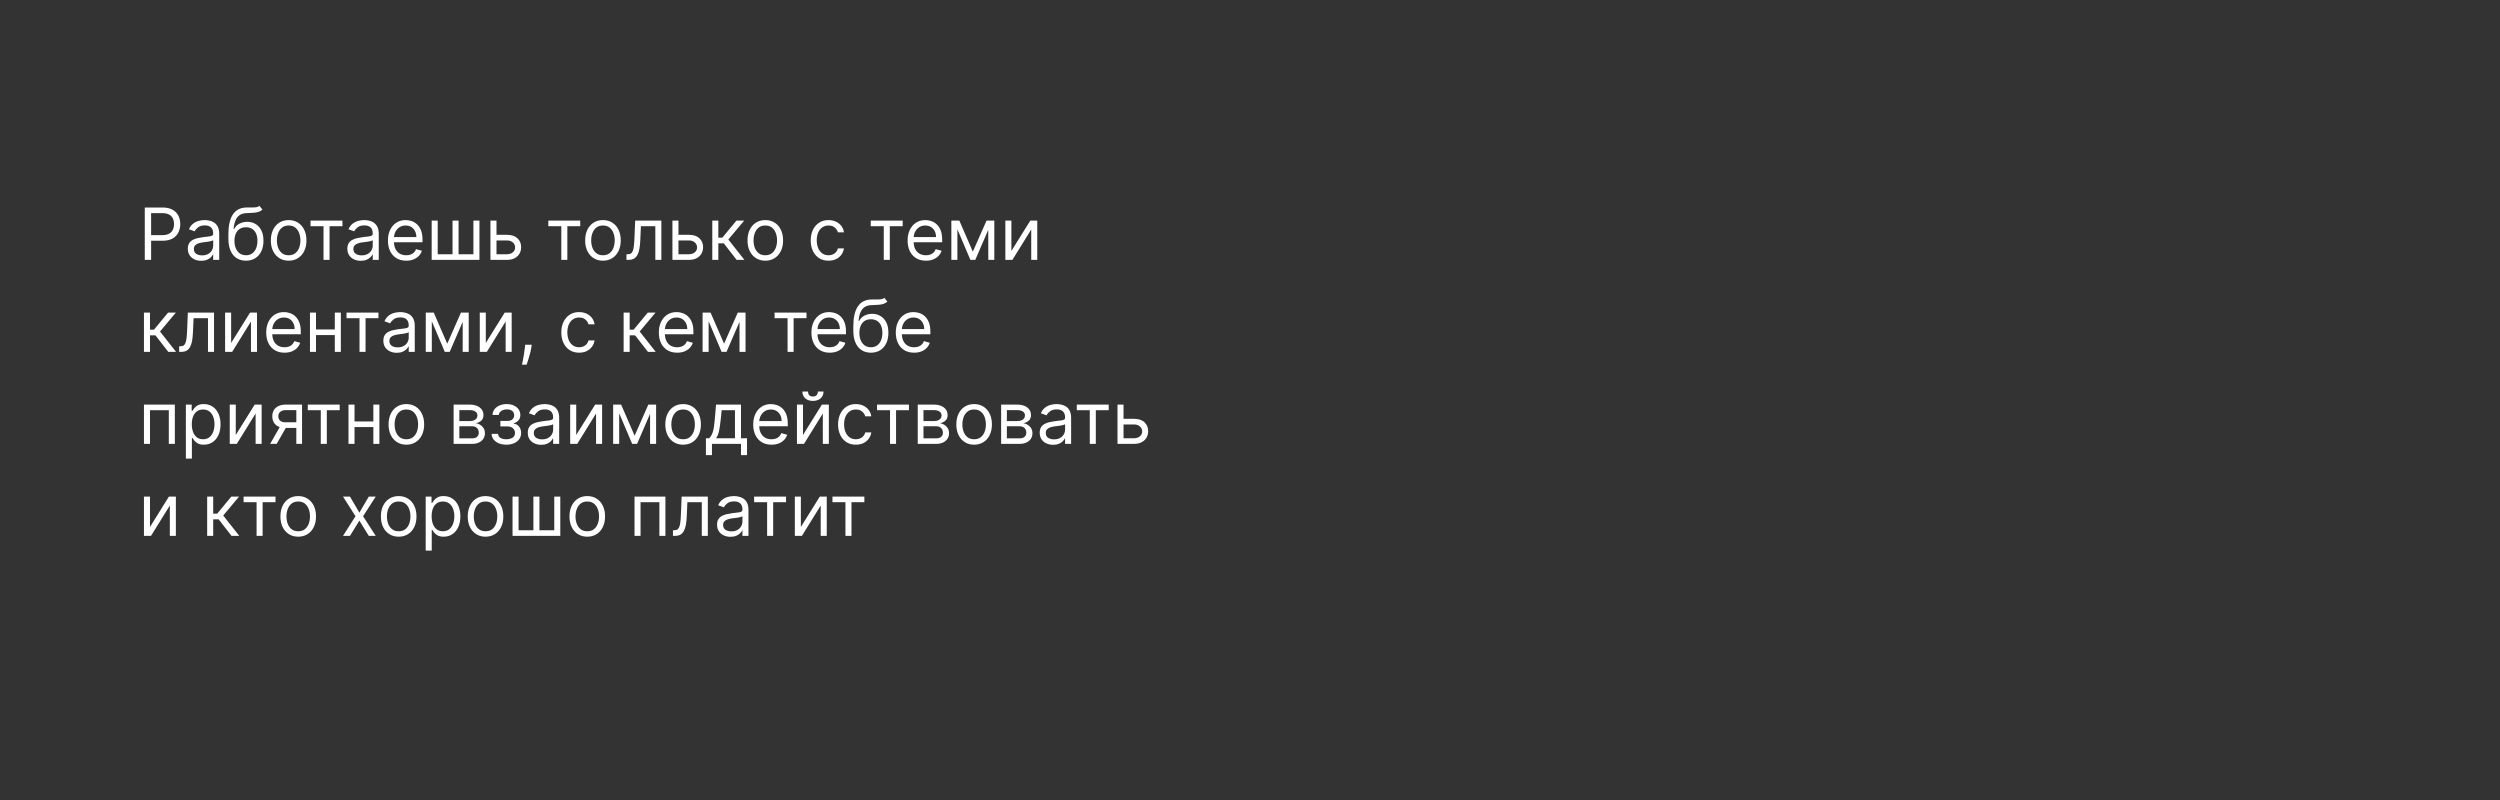 <?xml version="1.0" encoding="UTF-8"?> <svg xmlns="http://www.w3.org/2000/svg" width="625" height="200" viewBox="0 0 625 200" fill="none"><rect x="0" y="0" width="625" height="200" fill="#333333" stroke="none"/> <path d="M36.194 64.967V51.876H40.617C41.644 51.876 42.483 52.061 43.135 52.432C43.792 52.798 44.278 53.295 44.593 53.921C44.908 54.548 45.066 55.247 45.066 56.018C45.066 56.789 44.908 57.49 44.593 58.121C44.282 58.752 43.8 59.254 43.148 59.629C42.496 60 41.661 60.185 40.643 60.185H37.472V58.779H40.591C41.294 58.779 41.859 58.658 42.285 58.415C42.711 58.172 43.02 57.844 43.212 57.431C43.408 57.013 43.506 56.542 43.506 56.018C43.506 55.494 43.408 55.025 43.212 54.612C43.02 54.198 42.709 53.874 42.279 53.64C41.849 53.401 41.278 53.282 40.566 53.282H37.779V64.967H36.194ZM50.304 65.197C49.682 65.197 49.117 65.08 48.61 64.845C48.103 64.607 47.7 64.264 47.402 63.816C47.104 63.364 46.955 62.819 46.955 62.18C46.955 61.617 47.066 61.161 47.287 60.812C47.509 60.458 47.805 60.181 48.176 59.981C48.546 59.781 48.955 59.632 49.403 59.534C49.855 59.431 50.308 59.35 50.764 59.291C51.361 59.214 51.845 59.156 52.215 59.118C52.59 59.075 52.863 59.005 53.033 58.907C53.208 58.809 53.296 58.639 53.296 58.396V58.345C53.296 57.714 53.123 57.224 52.778 56.874C52.437 56.525 51.919 56.35 51.225 56.35C50.504 56.35 49.94 56.508 49.531 56.823C49.122 57.139 48.834 57.475 48.668 57.833L47.236 57.322C47.492 56.725 47.833 56.261 48.259 55.928C48.689 55.592 49.158 55.357 49.665 55.225C50.176 55.089 50.679 55.021 51.173 55.021C51.489 55.021 51.851 55.059 52.26 55.136C52.673 55.208 53.072 55.36 53.455 55.59C53.843 55.82 54.165 56.167 54.421 56.632C54.676 57.096 54.804 57.718 54.804 58.498V64.967H53.296V63.637H53.219C53.117 63.85 52.946 64.078 52.708 64.321C52.469 64.564 52.151 64.771 51.755 64.941C51.359 65.112 50.875 65.197 50.304 65.197ZM50.534 63.842C51.131 63.842 51.634 63.725 52.043 63.49C52.456 63.256 52.767 62.953 52.976 62.583C53.189 62.212 53.296 61.822 53.296 61.413V60.032C53.232 60.109 53.091 60.179 52.874 60.243C52.661 60.303 52.413 60.356 52.132 60.403C51.855 60.446 51.585 60.484 51.321 60.518C51.06 60.548 50.85 60.573 50.688 60.595C50.296 60.646 49.929 60.729 49.588 60.844C49.252 60.955 48.979 61.123 48.77 61.349C48.566 61.571 48.463 61.873 48.463 62.257C48.463 62.781 48.657 63.177 49.045 63.446C49.437 63.71 49.933 63.842 50.534 63.842ZM64.844 51.467L65.612 52.387C65.313 52.677 64.968 52.879 64.576 52.995C64.184 53.11 63.741 53.18 63.246 53.205C62.752 53.231 62.202 53.257 61.597 53.282C60.916 53.308 60.351 53.474 59.903 53.781C59.456 54.087 59.111 54.531 58.868 55.11C58.625 55.69 58.469 56.401 58.401 57.245H58.529C58.861 56.632 59.322 56.18 59.91 55.89C60.498 55.6 61.129 55.455 61.802 55.455C62.569 55.455 63.259 55.634 63.873 55.992C64.487 56.35 64.972 56.881 65.33 57.584C65.688 58.287 65.867 59.154 65.867 60.185C65.867 61.212 65.684 62.099 65.317 62.845C64.955 63.59 64.446 64.166 63.79 64.57C63.138 64.971 62.373 65.171 61.495 65.171C60.617 65.171 59.848 64.965 59.188 64.551C58.527 64.134 58.014 63.516 57.647 62.698C57.281 61.875 57.097 60.859 57.097 59.649V58.6C57.097 56.414 57.468 54.757 58.209 53.627C58.955 52.498 60.076 51.914 61.572 51.876C62.1 51.859 62.571 51.855 62.984 51.863C63.398 51.872 63.758 51.852 64.065 51.806C64.371 51.759 64.631 51.646 64.844 51.467ZM61.495 63.816C62.087 63.816 62.597 63.667 63.023 63.369C63.453 63.071 63.783 62.651 64.013 62.11C64.244 61.564 64.359 60.923 64.359 60.185C64.359 59.47 64.241 58.86 64.007 58.357C63.777 57.855 63.447 57.471 63.016 57.207C62.586 56.943 62.07 56.81 61.469 56.81C61.031 56.81 60.636 56.885 60.287 57.034C59.938 57.183 59.639 57.403 59.392 57.693C59.145 57.982 58.953 58.336 58.817 58.754C58.685 59.171 58.614 59.649 58.606 60.185C58.606 61.285 58.864 62.165 59.379 62.825C59.895 63.486 60.6 63.816 61.495 63.816ZM72.163 65.171C71.277 65.171 70.499 64.96 69.83 64.538C69.165 64.117 68.646 63.526 68.271 62.768C67.9 62.009 67.715 61.123 67.715 60.109C67.715 59.086 67.9 58.193 68.271 57.431C68.646 56.668 69.165 56.075 69.83 55.654C70.499 55.232 71.277 55.021 72.163 55.021C73.05 55.021 73.825 55.232 74.49 55.654C75.159 56.075 75.679 56.668 76.05 57.431C76.425 58.193 76.612 59.086 76.612 60.109C76.612 61.123 76.425 62.009 76.05 62.768C75.679 63.526 75.159 64.117 74.49 64.538C73.825 64.96 73.05 65.171 72.163 65.171ZM72.163 63.816C72.837 63.816 73.391 63.644 73.825 63.298C74.26 62.953 74.582 62.499 74.79 61.937C74.999 61.374 75.104 60.765 75.104 60.109C75.104 59.453 74.999 58.841 74.79 58.274C74.582 57.708 74.26 57.249 73.825 56.9C73.391 56.551 72.837 56.376 72.163 56.376C71.49 56.376 70.936 56.551 70.501 56.9C70.067 57.249 69.745 57.708 69.536 58.274C69.327 58.841 69.223 59.453 69.223 60.109C69.223 60.765 69.327 61.374 69.536 61.937C69.745 62.499 70.067 62.953 70.501 63.298C70.936 63.644 71.49 63.816 72.163 63.816ZM77.632 56.555V55.149H85.609V56.555H82.387V64.967H80.879V56.555H77.632ZM90.189 65.197C89.567 65.197 89.002 65.08 88.495 64.845C87.988 64.607 87.585 64.264 87.287 63.816C86.989 63.364 86.84 62.819 86.84 62.18C86.84 61.617 86.95 61.161 87.172 60.812C87.393 60.458 87.69 60.181 88.06 59.981C88.431 59.781 88.84 59.632 89.288 59.534C89.739 59.431 90.193 59.35 90.649 59.291C91.246 59.214 91.729 59.156 92.1 59.118C92.475 59.075 92.748 59.005 92.918 58.907C93.093 58.809 93.18 58.639 93.18 58.396V58.345C93.18 57.714 93.008 57.224 92.663 56.874C92.322 56.525 91.804 56.35 91.109 56.35C90.389 56.35 89.825 56.508 89.415 56.823C89.006 57.139 88.719 57.475 88.552 57.833L87.121 57.322C87.376 56.725 87.717 56.261 88.143 55.928C88.574 55.592 89.043 55.357 89.55 55.225C90.061 55.089 90.564 55.021 91.058 55.021C91.374 55.021 91.736 55.059 92.145 55.136C92.558 55.208 92.957 55.36 93.34 55.59C93.728 55.82 94.05 56.167 94.305 56.632C94.561 57.096 94.689 57.718 94.689 58.498V64.967H93.18V63.637H93.104C93.001 63.85 92.831 64.078 92.592 64.321C92.354 64.564 92.036 64.771 91.64 64.941C91.244 65.112 90.76 65.197 90.189 65.197ZM90.419 63.842C91.016 63.842 91.518 63.725 91.927 63.49C92.341 63.256 92.652 62.953 92.861 62.583C93.074 62.212 93.18 61.822 93.18 61.413V60.032C93.116 60.109 92.976 60.179 92.758 60.243C92.545 60.303 92.298 60.356 92.017 60.403C91.74 60.446 91.469 60.484 91.205 60.518C90.945 60.548 90.734 60.573 90.572 60.595C90.18 60.646 89.814 60.729 89.473 60.844C89.136 60.955 88.864 61.123 88.655 61.349C88.45 61.571 88.348 61.873 88.348 62.257C88.348 62.781 88.542 63.177 88.93 63.446C89.322 63.71 89.818 63.842 90.419 63.842ZM101.559 65.171C100.613 65.171 99.797 64.963 99.111 64.545C98.429 64.123 97.903 63.535 97.532 62.781C97.165 62.022 96.982 61.14 96.982 60.134C96.982 59.129 97.165 58.242 97.532 57.475C97.903 56.704 98.418 56.103 99.079 55.673C99.743 55.238 100.519 55.021 101.405 55.021C101.917 55.021 102.422 55.106 102.92 55.276C103.419 55.447 103.873 55.724 104.282 56.107C104.691 56.487 105.017 56.989 105.26 57.616C105.503 58.242 105.624 59.014 105.624 59.93V60.569H98.056V59.265H104.09C104.09 58.711 103.979 58.217 103.758 57.782C103.54 57.347 103.229 57.004 102.824 56.753C102.424 56.502 101.951 56.376 101.405 56.376C100.804 56.376 100.285 56.525 99.846 56.823C99.411 57.117 99.076 57.501 98.842 57.974C98.608 58.447 98.491 58.954 98.491 59.495V60.364C98.491 61.106 98.618 61.735 98.874 62.25C99.134 62.761 99.494 63.151 99.954 63.42C100.415 63.684 100.949 63.816 101.559 63.816C101.955 63.816 102.313 63.761 102.633 63.65C102.956 63.535 103.236 63.364 103.47 63.139C103.704 62.909 103.885 62.623 104.013 62.282L105.471 62.691C105.317 63.185 105.059 63.62 104.697 63.995C104.335 64.366 103.888 64.656 103.355 64.865C102.822 65.069 102.224 65.171 101.559 65.171ZM107.919 55.149H109.427V63.56H113.135V55.149H114.643V63.56H118.351V55.149H119.859V64.967H107.919V55.149ZM123.918 58.703H126.731C127.881 58.703 128.761 58.995 129.371 59.578C129.98 60.162 130.285 60.901 130.285 61.796C130.285 62.384 130.148 62.919 129.876 63.401C129.603 63.878 129.202 64.259 128.674 64.545C128.145 64.826 127.498 64.967 126.731 64.967H122.614V55.149H124.123V63.56H126.731C127.327 63.56 127.817 63.403 128.201 63.087C128.584 62.772 128.776 62.367 128.776 61.873C128.776 61.353 128.584 60.929 128.201 60.601C127.817 60.273 127.327 60.109 126.731 60.109H123.918V58.703ZM137.081 56.555V55.149H145.058V56.555H141.837V64.967H140.328V56.555H137.081ZM150.738 65.171C149.851 65.171 149.073 64.96 148.404 64.538C147.74 64.117 147.22 63.526 146.845 62.768C146.474 62.009 146.289 61.123 146.289 60.109C146.289 59.086 146.474 58.193 146.845 57.431C147.22 56.668 147.74 56.075 148.404 55.654C149.073 55.232 149.851 55.021 150.738 55.021C151.624 55.021 152.399 55.232 153.064 55.654C153.733 56.075 154.253 56.668 154.624 57.431C154.999 58.193 155.186 59.086 155.186 60.109C155.186 61.123 154.999 62.009 154.624 62.768C154.253 63.526 153.733 64.117 153.064 64.538C152.399 64.96 151.624 65.171 150.738 65.171ZM150.738 63.816C151.411 63.816 151.965 63.644 152.399 63.298C152.834 62.953 153.156 62.499 153.365 61.937C153.573 61.374 153.678 60.765 153.678 60.109C153.678 59.453 153.573 58.841 153.365 58.274C153.156 57.708 152.834 57.249 152.399 56.9C151.965 56.551 151.411 56.376 150.738 56.376C150.064 56.376 149.51 56.551 149.076 56.9C148.641 57.249 148.319 57.708 148.11 58.274C147.902 58.841 147.797 59.453 147.797 60.109C147.797 60.765 147.902 61.374 148.11 61.937C148.319 62.499 148.641 62.953 149.076 63.298C149.51 63.644 150.064 63.816 150.738 63.816ZM156.62 64.967V63.56H156.978C157.272 63.56 157.517 63.503 157.713 63.388C157.909 63.269 158.067 63.062 158.186 62.768C158.309 62.47 158.403 62.056 158.467 61.528C158.535 60.995 158.584 60.318 158.614 59.495L158.793 55.149H165.339V64.967H163.83V56.555H160.225L160.072 60.058C160.037 60.863 159.965 61.573 159.854 62.186C159.748 62.796 159.584 63.307 159.362 63.72C159.145 64.134 158.855 64.445 158.493 64.654C158.13 64.862 157.677 64.967 157.131 64.967H156.62ZM169.41 58.703H172.223C173.373 58.703 174.253 58.995 174.863 59.578C175.472 60.162 175.777 60.901 175.777 61.796C175.777 62.384 175.64 62.919 175.368 63.401C175.095 63.878 174.694 64.259 174.166 64.545C173.638 64.826 172.99 64.967 172.223 64.967H168.106V55.149H169.615V63.56H172.223C172.819 63.56 173.309 63.403 173.693 63.087C174.076 62.772 174.268 62.367 174.268 61.873C174.268 61.353 174.076 60.929 173.693 60.601C173.309 60.273 172.819 60.109 172.223 60.109H169.41V58.703ZM178.073 64.967V55.149H179.582V59.419H180.579L184.107 55.149H186.05L182.087 59.879L186.102 64.967H184.158L180.937 60.825H179.582V64.967H178.073ZM191.325 65.171C190.439 65.171 189.661 64.96 188.992 64.538C188.328 64.117 187.808 63.526 187.433 62.768C187.062 62.009 186.877 61.123 186.877 60.109C186.877 59.086 187.062 58.193 187.433 57.431C187.808 56.668 188.328 56.075 188.992 55.654C189.661 55.232 190.439 55.021 191.325 55.021C192.212 55.021 192.987 55.232 193.652 55.654C194.321 56.075 194.841 56.668 195.212 57.431C195.587 58.193 195.774 59.086 195.774 60.109C195.774 61.123 195.587 62.009 195.212 62.768C194.841 63.526 194.321 64.117 193.652 64.538C192.987 64.96 192.212 65.171 191.325 65.171ZM191.325 63.816C191.999 63.816 192.553 63.644 192.987 63.298C193.422 62.953 193.744 62.499 193.953 61.937C194.161 61.374 194.266 60.765 194.266 60.109C194.266 59.453 194.161 58.841 193.953 58.274C193.744 57.708 193.422 57.249 192.987 56.9C192.553 56.551 191.999 56.376 191.325 56.376C190.652 56.376 190.098 56.551 189.664 56.9C189.229 57.249 188.907 57.708 188.698 58.274C188.489 58.841 188.385 59.453 188.385 60.109C188.385 60.765 188.489 61.374 188.698 61.937C188.907 62.499 189.229 62.953 189.664 63.298C190.098 63.644 190.652 63.816 191.325 63.816ZM207.128 65.171C206.208 65.171 205.415 64.954 204.75 64.519C204.086 64.085 203.574 63.486 203.216 62.723C202.858 61.96 202.679 61.089 202.679 60.109C202.679 59.112 202.863 58.232 203.229 57.469C203.6 56.702 204.115 56.103 204.776 55.673C205.441 55.238 206.216 55.021 207.103 55.021C207.793 55.021 208.415 55.149 208.969 55.404C209.523 55.66 209.977 56.018 210.331 56.478C210.684 56.938 210.904 57.475 210.989 58.089H209.48C209.365 57.642 209.11 57.245 208.713 56.9C208.321 56.551 207.793 56.376 207.128 56.376C206.54 56.376 206.024 56.529 205.581 56.836C205.142 57.139 204.799 57.567 204.552 58.121C204.309 58.671 204.188 59.316 204.188 60.058C204.188 60.816 204.307 61.477 204.546 62.039C204.789 62.602 205.13 63.038 205.569 63.35C206.012 63.661 206.532 63.816 207.128 63.816C207.52 63.816 207.876 63.748 208.196 63.612C208.515 63.475 208.786 63.279 209.007 63.024C209.229 62.768 209.387 62.461 209.48 62.103H210.989C210.904 62.683 210.693 63.205 210.356 63.669C210.024 64.129 209.583 64.496 209.033 64.769C208.488 65.037 207.853 65.171 207.128 65.171ZM217.694 56.555V55.149H225.671V56.555H222.45V64.967H220.941V56.555H217.694ZM231.479 65.171C230.533 65.171 229.717 64.963 229.031 64.545C228.349 64.123 227.822 63.535 227.452 62.781C227.085 62.022 226.902 61.14 226.902 60.134C226.902 59.129 227.085 58.242 227.452 57.475C227.822 56.704 228.338 56.103 228.999 55.673C229.663 55.238 230.439 55.021 231.325 55.021C231.837 55.021 232.342 55.106 232.84 55.276C233.339 55.447 233.793 55.724 234.202 56.107C234.611 56.487 234.937 56.989 235.18 57.616C235.423 58.242 235.544 59.014 235.544 59.93V60.569H227.976V59.265H234.01C234.01 58.711 233.899 58.217 233.678 57.782C233.46 57.347 233.149 57.004 232.744 56.753C232.344 56.502 231.871 56.376 231.325 56.376C230.724 56.376 230.205 56.525 229.766 56.823C229.331 57.117 228.996 57.501 228.762 57.974C228.528 58.447 228.41 58.954 228.41 59.495V60.364C228.41 61.106 228.538 61.735 228.794 62.25C229.054 62.761 229.414 63.151 229.874 63.42C230.334 63.684 230.869 63.816 231.479 63.816C231.875 63.816 232.233 63.761 232.553 63.65C232.876 63.535 233.156 63.364 233.39 63.139C233.624 62.909 233.805 62.623 233.933 62.282L235.391 62.691C235.237 63.185 234.979 63.62 234.617 63.995C234.255 64.366 233.808 64.656 233.275 64.865C232.742 65.069 232.143 65.171 231.479 65.171ZM243.208 62.921L246.634 55.149H248.066L243.822 64.967H242.594L238.427 55.149H239.833L243.208 62.921ZM239.347 55.149V64.967H237.839V55.149H239.347ZM247.069 64.967V55.149H248.577V64.967H247.069ZM252.847 62.742L257.577 55.149H259.316V64.967H257.808V57.373L253.103 64.967H251.339V55.149H252.847V62.742ZM35.989 87.967V78.149H37.498V82.418H38.495L42.023 78.149H43.966L40.003 82.879L44.018 87.967H42.074L38.853 83.825H37.498V87.967H35.989ZM44.788 87.967V86.561H45.146C45.44 86.561 45.685 86.503 45.881 86.388C46.077 86.269 46.234 86.062 46.354 85.768C46.477 85.47 46.571 85.056 46.635 84.528C46.703 83.995 46.752 83.318 46.782 82.495L46.961 78.149H53.507V87.967H51.998V79.555H48.393L48.239 83.058C48.205 83.863 48.133 84.573 48.022 85.186C47.916 85.796 47.752 86.307 47.53 86.72C47.313 87.134 47.023 87.445 46.661 87.654C46.298 87.862 45.845 87.967 45.299 87.967H44.788ZM57.783 85.742L62.513 78.149H64.252V87.967H62.743V80.373L58.038 87.967H56.274V78.149H57.783V85.742ZM71.131 88.171C70.185 88.171 69.369 87.963 68.683 87.545C68.001 87.123 67.475 86.535 67.104 85.781C66.737 85.022 66.554 84.14 66.554 83.134C66.554 82.129 66.737 81.242 67.104 80.475C67.475 79.704 67.99 79.103 68.651 78.673C69.316 78.238 70.091 78.021 70.978 78.021C71.489 78.021 71.994 78.106 72.493 78.276C72.991 78.447 73.445 78.724 73.854 79.107C74.263 79.487 74.589 79.99 74.832 80.616C75.075 81.242 75.196 82.014 75.196 82.93V83.569H67.628V82.265H73.662C73.662 81.711 73.552 81.217 73.33 80.782C73.112 80.347 72.802 80.004 72.397 79.753C71.996 79.502 71.523 79.376 70.978 79.376C70.377 79.376 69.857 79.525 69.418 79.823C68.983 80.117 68.649 80.501 68.414 80.974C68.18 81.447 68.063 81.954 68.063 82.495V83.365C68.063 84.106 68.191 84.735 68.446 85.25C68.706 85.761 69.066 86.151 69.527 86.42C69.987 86.684 70.522 86.816 71.131 86.816C71.527 86.816 71.885 86.761 72.205 86.65C72.529 86.535 72.808 86.365 73.042 86.139C73.277 85.909 73.458 85.623 73.586 85.282L75.043 85.691C74.889 86.186 74.632 86.62 74.269 86.995C73.907 87.366 73.46 87.656 72.927 87.865C72.394 88.069 71.796 88.171 71.131 88.171ZM84.062 82.367V83.774H78.642V82.367H84.062ZM79 78.149V87.967H77.491V78.149H79ZM85.213 78.149V87.967H83.704V78.149H85.213ZM86.632 79.555V78.149H94.609V79.555H91.387V87.967H89.879V79.555H86.632ZM99.189 88.197C98.567 88.197 98.002 88.08 97.495 87.845C96.988 87.607 96.585 87.264 96.287 86.816C95.989 86.365 95.84 85.819 95.84 85.18C95.84 84.617 95.95 84.161 96.172 83.812C96.393 83.458 96.69 83.181 97.06 82.981C97.431 82.781 97.84 82.632 98.288 82.534C98.739 82.431 99.193 82.35 99.649 82.291C100.246 82.214 100.729 82.156 101.1 82.118C101.475 82.076 101.748 82.005 101.918 81.907C102.093 81.809 102.18 81.639 102.18 81.396V81.345C102.18 80.714 102.008 80.224 101.663 79.874C101.322 79.525 100.804 79.35 100.109 79.35C99.389 79.35 98.825 79.508 98.415 79.823C98.006 80.139 97.719 80.475 97.552 80.833L96.121 80.322C96.376 79.725 96.717 79.261 97.143 78.928C97.574 78.592 98.043 78.357 98.55 78.225C99.061 78.089 99.564 78.021 100.058 78.021C100.374 78.021 100.736 78.059 101.145 78.136C101.558 78.208 101.957 78.36 102.34 78.59C102.728 78.82 103.05 79.167 103.305 79.632C103.561 80.096 103.689 80.718 103.689 81.498V87.967H102.18V86.637H102.104C102.001 86.85 101.831 87.078 101.592 87.321C101.354 87.564 101.036 87.771 100.64 87.941C100.244 88.112 99.76 88.197 99.189 88.197ZM99.419 86.842C100.016 86.842 100.518 86.725 100.928 86.49C101.341 86.256 101.652 85.953 101.861 85.583C102.074 85.212 102.18 84.822 102.18 84.413V83.032C102.116 83.109 101.976 83.179 101.758 83.243C101.545 83.303 101.298 83.356 101.017 83.403C100.74 83.445 100.469 83.484 100.205 83.518C99.945 83.548 99.734 83.573 99.572 83.595C99.18 83.646 98.814 83.729 98.473 83.844C98.136 83.955 97.864 84.123 97.655 84.349C97.45 84.57 97.348 84.873 97.348 85.257C97.348 85.781 97.542 86.177 97.93 86.445C98.322 86.71 98.818 86.842 99.419 86.842ZM111.812 85.921L115.238 78.149H116.67L112.425 87.967H111.198L107.03 78.149H108.437L111.812 85.921ZM107.951 78.149V87.967H106.442V78.149H107.951ZM115.672 87.967V78.149H117.181V87.967H115.672ZM121.451 85.742L126.181 78.149H127.92V87.967H126.411V80.373L121.706 87.967H119.942V78.149H121.451V85.742ZM132.933 86.177L132.83 86.867C132.758 87.353 132.647 87.873 132.498 88.427C132.353 88.981 132.202 89.503 132.044 89.993C131.886 90.483 131.756 90.873 131.654 91.163H130.504C130.559 90.89 130.631 90.53 130.721 90.083C130.81 89.635 130.9 89.134 130.989 88.58C131.083 88.031 131.16 87.468 131.219 86.893L131.296 86.177H132.933ZM144.779 88.171C143.858 88.171 143.065 87.954 142.401 87.519C141.736 87.085 141.225 86.486 140.867 85.723C140.509 84.96 140.33 84.089 140.33 83.109C140.33 82.112 140.513 81.232 140.879 80.469C141.25 79.702 141.766 79.103 142.426 78.673C143.091 78.238 143.867 78.021 144.753 78.021C145.443 78.021 146.065 78.149 146.619 78.404C147.173 78.66 147.627 79.018 147.981 79.478C148.335 79.938 148.554 80.475 148.639 81.089H147.131C147.016 80.641 146.76 80.245 146.364 79.9C145.972 79.551 145.443 79.376 144.779 79.376C144.19 79.376 143.675 79.529 143.232 79.836C142.793 80.139 142.45 80.567 142.203 81.121C141.96 81.671 141.838 82.316 141.838 83.058C141.838 83.816 141.958 84.477 142.196 85.039C142.439 85.602 142.78 86.038 143.219 86.35C143.662 86.661 144.182 86.816 144.779 86.816C145.171 86.816 145.526 86.748 145.846 86.612C146.166 86.475 146.436 86.279 146.658 86.024C146.879 85.768 147.037 85.461 147.131 85.103H148.639C148.554 85.683 148.343 86.205 148.007 86.669C147.674 87.129 147.233 87.496 146.683 87.769C146.138 88.037 145.503 88.171 144.779 88.171ZM155.907 87.967V78.149H157.416V82.418H158.413L161.941 78.149H163.884L159.921 82.879L163.936 87.967H161.992L158.771 83.825H157.416V87.967H155.907ZM169.287 88.171C168.341 88.171 167.525 87.963 166.839 87.545C166.157 87.123 165.631 86.535 165.26 85.781C164.894 85.022 164.711 84.14 164.711 83.134C164.711 82.129 164.894 81.242 165.26 80.475C165.631 79.704 166.147 79.103 166.807 78.673C167.472 78.238 168.247 78.021 169.134 78.021C169.645 78.021 170.15 78.106 170.649 78.276C171.147 78.447 171.601 78.724 172.01 79.107C172.419 79.487 172.745 79.99 172.988 80.616C173.231 81.242 173.353 82.014 173.353 82.93V83.569H165.784V82.265H171.819C171.819 81.711 171.708 81.217 171.486 80.782C171.269 80.347 170.958 80.004 170.553 79.753C170.152 79.502 169.679 79.376 169.134 79.376C168.533 79.376 168.013 79.525 167.574 79.823C167.14 80.117 166.805 80.501 166.571 80.974C166.336 81.447 166.219 81.954 166.219 82.495V83.365C166.219 84.106 166.347 84.735 166.603 85.25C166.863 85.761 167.223 86.151 167.683 86.42C168.143 86.684 168.678 86.816 169.287 86.816C169.684 86.816 170.042 86.761 170.361 86.65C170.685 86.535 170.964 86.365 171.198 86.139C171.433 85.909 171.614 85.623 171.742 85.282L173.199 85.691C173.046 86.186 172.788 86.62 172.426 86.995C172.064 87.366 171.616 87.656 171.083 87.865C170.551 88.069 169.952 88.171 169.287 88.171ZM181.017 85.921L184.443 78.149H185.875L181.63 87.967H180.403L176.235 78.149H177.642L181.017 85.921ZM177.156 78.149V87.967H175.647V78.149H177.156ZM184.877 87.967V78.149H186.386V87.967H184.877ZM193.647 79.555V78.149H201.625V79.555H198.403V87.967H196.895V79.555H193.647ZM207.432 88.171C206.486 88.171 205.67 87.963 204.984 87.545C204.302 87.123 203.776 86.535 203.405 85.781C203.038 85.022 202.855 84.14 202.855 83.134C202.855 82.129 203.038 81.242 203.405 80.475C203.776 79.704 204.291 79.103 204.952 78.673C205.616 78.238 206.392 78.021 207.278 78.021C207.79 78.021 208.295 78.106 208.793 78.276C209.292 78.447 209.746 78.724 210.155 79.107C210.564 79.487 210.89 79.99 211.133 80.616C211.376 81.242 211.497 82.014 211.497 82.93V83.569H203.929V82.265H209.963C209.963 81.711 209.852 81.217 209.631 80.782C209.413 80.347 209.102 80.004 208.697 79.753C208.297 79.502 207.824 79.376 207.278 79.376C206.678 79.376 206.158 79.525 205.719 79.823C205.284 80.117 204.95 80.501 204.715 80.974C204.481 81.447 204.364 81.954 204.364 82.495V83.365C204.364 84.106 204.491 84.735 204.747 85.25C205.007 85.761 205.367 86.151 205.827 86.42C206.288 86.684 206.822 86.816 207.432 86.816C207.828 86.816 208.186 86.761 208.506 86.65C208.83 86.535 209.109 86.365 209.343 86.139C209.577 85.909 209.758 85.623 209.886 85.282L211.344 85.691C211.19 86.186 210.933 86.62 210.57 86.995C210.208 87.366 209.761 87.656 209.228 87.865C208.695 88.069 208.097 88.171 207.432 88.171ZM221.079 74.467L221.846 75.387C221.548 75.677 221.202 75.879 220.81 75.995C220.418 76.11 219.975 76.18 219.481 76.205C218.986 76.231 218.437 76.257 217.832 76.282C217.15 76.308 216.585 76.474 216.138 76.781C215.69 77.088 215.345 77.531 215.102 78.11C214.859 78.69 214.704 79.401 214.636 80.245H214.763C215.096 79.632 215.556 79.18 216.144 78.89C216.732 78.6 217.363 78.455 218.036 78.455C218.803 78.455 219.494 78.634 220.107 78.992C220.721 79.35 221.207 79.881 221.565 80.584C221.923 81.287 222.102 82.154 222.102 83.186C222.102 84.213 221.918 85.099 221.552 85.845C221.19 86.59 220.68 87.166 220.024 87.57C219.372 87.971 218.607 88.171 217.729 88.171C216.852 88.171 216.082 87.965 215.422 87.551C214.761 87.134 214.248 86.516 213.881 85.698C213.515 84.875 213.332 83.859 213.332 82.649V81.6C213.332 79.414 213.702 77.757 214.444 76.627C215.19 75.498 216.31 74.914 217.806 74.876C218.334 74.859 218.805 74.855 219.219 74.863C219.632 74.872 219.992 74.852 220.299 74.806C220.606 74.759 220.866 74.646 221.079 74.467ZM217.729 86.816C218.322 86.816 218.831 86.667 219.257 86.369C219.687 86.07 220.018 85.651 220.248 85.11C220.478 84.564 220.593 83.923 220.593 83.186C220.593 82.47 220.476 81.86 220.241 81.357C220.011 80.855 219.681 80.471 219.251 80.207C218.82 79.943 218.305 79.811 217.704 79.811C217.265 79.811 216.871 79.885 216.521 80.034C216.172 80.183 215.874 80.403 215.626 80.693C215.379 80.982 215.187 81.336 215.051 81.754C214.919 82.171 214.849 82.649 214.84 83.186C214.84 84.285 215.098 85.165 215.614 85.826C216.129 86.486 216.834 86.816 217.729 86.816ZM228.526 88.171C227.58 88.171 226.763 87.963 226.077 87.545C225.396 87.123 224.869 86.535 224.499 85.781C224.132 85.022 223.949 84.14 223.949 83.134C223.949 82.129 224.132 81.242 224.499 80.475C224.869 79.704 225.385 79.103 226.045 78.673C226.71 78.238 227.486 78.021 228.372 78.021C228.883 78.021 229.388 78.106 229.887 78.276C230.386 78.447 230.839 78.724 231.249 79.107C231.658 79.487 231.984 79.99 232.227 80.616C232.469 81.242 232.591 82.014 232.591 82.93V83.569H225.023V82.265H231.057C231.057 81.711 230.946 81.217 230.724 80.782C230.507 80.347 230.196 80.004 229.791 79.753C229.391 79.502 228.918 79.376 228.372 79.376C227.771 79.376 227.251 79.525 226.812 79.823C226.378 80.117 226.043 80.501 225.809 80.974C225.575 81.447 225.457 81.954 225.457 82.495V83.365C225.457 84.106 225.585 84.735 225.841 85.25C226.101 85.761 226.461 86.151 226.921 86.42C227.381 86.684 227.916 86.816 228.526 86.816C228.922 86.816 229.28 86.761 229.599 86.65C229.923 86.535 230.202 86.365 230.437 86.139C230.671 85.909 230.852 85.623 230.98 85.282L232.437 85.691C232.284 86.186 232.026 86.62 231.664 86.995C231.302 87.366 230.854 87.656 230.322 87.865C229.789 88.069 229.19 88.171 228.526 88.171ZM35.989 110.967V101.149H43.711V110.967H42.202V102.555H37.498V110.967H35.989ZM46.466 114.649V101.149H47.923V102.708H48.102C48.213 102.538 48.366 102.32 48.562 102.056C48.763 101.788 49.048 101.549 49.419 101.34C49.794 101.127 50.301 101.021 50.94 101.021C51.767 101.021 52.495 101.227 53.126 101.641C53.757 102.054 54.249 102.64 54.603 103.399C54.956 104.157 55.133 105.052 55.133 106.083C55.133 107.123 54.956 108.024 54.603 108.787C54.249 109.546 53.759 110.134 53.133 110.551C52.506 110.965 51.784 111.171 50.966 111.171C50.335 111.171 49.83 111.067 49.451 110.858C49.072 110.645 48.78 110.404 48.575 110.136C48.37 109.863 48.213 109.637 48.102 109.458H47.974V114.649H46.466ZM47.949 106.058C47.949 106.799 48.057 107.453 48.275 108.02C48.492 108.583 48.809 109.024 49.227 109.343C49.645 109.659 50.156 109.816 50.761 109.816C51.392 109.816 51.918 109.65 52.34 109.318C52.766 108.981 53.086 108.529 53.299 107.963C53.516 107.392 53.625 106.757 53.625 106.058C53.625 105.367 53.518 104.745 53.305 104.191C53.096 103.633 52.779 103.192 52.353 102.868C51.931 102.54 51.4 102.376 50.761 102.376C50.148 102.376 49.632 102.531 49.214 102.843C48.797 103.149 48.481 103.58 48.268 104.134C48.055 104.683 47.949 105.325 47.949 106.058ZM58.943 108.742L63.673 101.149H65.412V110.967H63.903V103.373L59.199 110.967H57.434V101.149H58.943V108.742ZM74.081 110.967V102.529H71.473C70.885 102.529 70.423 102.666 70.086 102.938C69.749 103.211 69.581 103.586 69.581 104.063C69.581 104.532 69.732 104.901 70.035 105.169C70.342 105.438 70.761 105.572 71.294 105.572H74.465V106.978H71.294C70.629 106.978 70.056 106.861 69.575 106.627C69.093 106.392 68.722 106.058 68.462 105.623C68.202 105.184 68.072 104.664 68.072 104.063C68.072 103.458 68.209 102.938 68.481 102.504C68.754 102.069 69.144 101.735 69.651 101.5C70.163 101.266 70.77 101.149 71.473 101.149H75.513V110.967H74.081ZM67.535 110.967L70.322 106.083H71.959L69.172 110.967H67.535ZM76.946 102.555V101.149H84.923V102.555H81.702V110.967H80.193V102.555H76.946ZM93.695 105.367V106.774H88.275V105.367H93.695ZM88.632 101.149V110.967H87.124V101.149H88.632ZM94.846 101.149V110.967H93.337V101.149H94.846ZM101.589 111.171C100.703 111.171 99.925 110.96 99.256 110.539C98.591 110.117 98.071 109.526 97.696 108.768C97.326 108.009 97.14 107.123 97.14 106.109C97.14 105.086 97.326 104.193 97.696 103.431C98.071 102.668 98.591 102.075 99.256 101.654C99.925 101.232 100.703 101.021 101.589 101.021C102.475 101.021 103.251 101.232 103.916 101.654C104.585 102.075 105.105 102.668 105.475 103.431C105.85 104.193 106.038 105.086 106.038 106.109C106.038 107.123 105.85 108.009 105.475 108.768C105.105 109.526 104.585 110.117 103.916 110.539C103.251 110.96 102.475 111.171 101.589 111.171ZM101.589 109.816C102.262 109.816 102.816 109.644 103.251 109.298C103.686 108.953 104.007 108.499 104.216 107.937C104.425 107.374 104.529 106.765 104.529 106.109C104.529 105.453 104.425 104.841 104.216 104.274C104.007 103.708 103.686 103.249 103.251 102.9C102.816 102.551 102.262 102.376 101.589 102.376C100.916 102.376 100.362 102.551 99.927 102.9C99.493 103.249 99.171 103.708 98.962 104.274C98.753 104.841 98.649 105.453 98.649 106.109C98.649 106.765 98.753 107.374 98.962 107.937C99.171 108.499 99.493 108.953 99.927 109.298C100.362 109.644 100.916 109.816 101.589 109.816ZM113.403 110.967V101.149H117.417C118.474 101.149 119.314 101.387 119.936 101.865C120.558 102.342 120.869 102.972 120.869 103.757C120.869 104.353 120.692 104.816 120.339 105.144C119.985 105.468 119.531 105.687 118.977 105.802C119.339 105.853 119.691 105.981 120.032 106.186C120.377 106.39 120.662 106.671 120.888 107.029C121.114 107.383 121.227 107.818 121.227 108.333C121.227 108.836 121.099 109.286 120.844 109.682C120.588 110.078 120.221 110.392 119.744 110.622C119.267 110.852 118.696 110.967 118.031 110.967H113.403ZM114.835 109.586H118.031C118.551 109.586 118.958 109.463 119.252 109.215C119.546 108.968 119.693 108.632 119.693 108.205C119.693 107.698 119.546 107.3 119.252 107.01C118.958 106.716 118.551 106.569 118.031 106.569H114.835V109.586ZM114.835 105.265H117.417C117.822 105.265 118.17 105.21 118.459 105.099C118.749 104.984 118.971 104.822 119.124 104.613C119.282 104.4 119.361 104.149 119.361 103.859C119.361 103.445 119.188 103.122 118.843 102.887C118.498 102.649 118.023 102.529 117.417 102.529H114.835V105.265ZM122.897 108.461H124.508C124.542 108.904 124.742 109.241 125.109 109.471C125.479 109.701 125.961 109.816 126.553 109.816C127.158 109.816 127.676 109.693 128.107 109.445C128.537 109.194 128.752 108.789 128.752 108.231C128.752 107.903 128.671 107.617 128.509 107.374C128.347 107.127 128.119 106.936 127.825 106.799C127.531 106.663 127.184 106.595 126.783 106.595H125.096V105.24H126.783C127.384 105.24 127.827 105.103 128.113 104.83C128.403 104.558 128.548 104.217 128.548 103.808C128.548 103.369 128.392 103.017 128.081 102.753C127.77 102.485 127.329 102.35 126.758 102.35C126.183 102.35 125.703 102.48 125.32 102.74C124.936 102.996 124.734 103.326 124.712 103.731H123.127C123.144 103.203 123.306 102.736 123.613 102.331C123.92 101.922 124.337 101.602 124.866 101.372C125.394 101.138 125.999 101.021 126.681 101.021C127.371 101.021 127.97 101.142 128.477 101.385C128.989 101.624 129.383 101.95 129.66 102.363C129.941 102.772 130.082 103.237 130.082 103.757C130.082 104.311 129.926 104.758 129.615 105.099C129.304 105.44 128.914 105.683 128.445 105.828V105.93C128.816 105.955 129.138 106.075 129.41 106.288C129.687 106.497 129.903 106.771 130.056 107.112C130.209 107.449 130.286 107.822 130.286 108.231C130.286 108.828 130.126 109.347 129.807 109.791C129.487 110.23 129.048 110.57 128.49 110.813C127.932 111.052 127.295 111.171 126.579 111.171C125.884 111.171 125.262 111.058 124.712 110.833C124.163 110.602 123.726 110.285 123.402 109.88C123.082 109.471 122.914 108.998 122.897 108.461ZM135.294 111.197C134.672 111.197 134.108 111.08 133.6 110.845C133.093 110.607 132.691 110.264 132.392 109.816C132.094 109.365 131.945 108.819 131.945 108.18C131.945 107.617 132.056 107.161 132.277 106.812C132.499 106.458 132.795 106.181 133.166 105.981C133.537 105.781 133.946 105.632 134.393 105.534C134.845 105.431 135.299 105.35 135.755 105.291C136.351 105.214 136.835 105.156 137.206 105.118C137.581 105.075 137.853 105.005 138.024 104.907C138.198 104.809 138.286 104.639 138.286 104.396V104.345C138.286 103.714 138.113 103.224 137.768 102.874C137.427 102.525 136.909 102.35 136.215 102.35C135.495 102.35 134.93 102.508 134.521 102.823C134.112 103.139 133.824 103.475 133.658 103.833L132.226 103.322C132.482 102.725 132.823 102.261 133.249 101.928C133.679 101.592 134.148 101.357 134.655 101.225C135.167 101.089 135.669 101.021 136.164 101.021C136.479 101.021 136.841 101.059 137.25 101.136C137.664 101.208 138.062 101.36 138.446 101.59C138.833 101.82 139.155 102.167 139.411 102.632C139.667 103.096 139.794 103.718 139.794 104.498V110.967H138.286V109.637H138.209C138.107 109.85 137.936 110.078 137.698 110.321C137.459 110.564 137.142 110.771 136.745 110.941C136.349 111.112 135.865 111.197 135.294 111.197ZM135.524 109.842C136.121 109.842 136.624 109.725 137.033 109.49C137.446 109.256 137.757 108.953 137.966 108.583C138.179 108.212 138.286 107.822 138.286 107.413V106.032C138.222 106.109 138.081 106.179 137.864 106.243C137.651 106.303 137.404 106.356 137.122 106.403C136.845 106.445 136.575 106.484 136.311 106.518C136.051 106.548 135.84 106.573 135.678 106.595C135.286 106.646 134.919 106.729 134.578 106.844C134.242 106.955 133.969 107.123 133.76 107.349C133.556 107.57 133.453 107.873 133.453 108.257C133.453 108.781 133.647 109.177 134.035 109.445C134.427 109.71 134.924 109.842 135.524 109.842ZM144.056 108.742L148.786 101.149H150.525V110.967H149.016V103.373L144.312 110.967H142.548V101.149H144.056V108.742ZM158.657 108.921L162.083 101.149H163.515L159.271 110.967H158.044L153.876 101.149H155.282L158.657 108.921ZM154.796 101.149V110.967H153.288V101.149H154.796ZM162.518 110.967V101.149H164.027V110.967H162.518ZM170.777 111.171C169.89 111.171 169.113 110.96 168.444 110.539C167.779 110.117 167.259 109.526 166.884 108.768C166.513 108.009 166.328 107.123 166.328 106.109C166.328 105.086 166.513 104.193 166.884 103.431C167.259 102.668 167.779 102.075 168.444 101.654C169.113 101.232 169.89 101.021 170.777 101.021C171.663 101.021 172.439 101.232 173.103 101.654C173.772 102.075 174.292 102.668 174.663 103.431C175.038 104.193 175.225 105.086 175.225 106.109C175.225 107.123 175.038 108.009 174.663 108.768C174.292 109.526 173.772 110.117 173.103 110.539C172.439 110.96 171.663 111.171 170.777 111.171ZM170.777 109.816C171.45 109.816 172.004 109.644 172.439 109.298C172.873 108.953 173.195 108.499 173.404 107.937C173.613 107.374 173.717 106.765 173.717 106.109C173.717 105.453 173.613 104.841 173.404 104.274C173.195 103.708 172.873 103.249 172.439 102.9C172.004 102.551 171.45 102.376 170.777 102.376C170.103 102.376 169.549 102.551 169.115 102.9C168.68 103.249 168.358 103.708 168.149 104.274C167.941 104.841 167.836 105.453 167.836 106.109C167.836 106.765 167.941 107.374 168.149 107.937C168.358 108.499 168.68 108.953 169.115 109.298C169.549 109.644 170.103 109.816 170.777 109.816ZM176.48 113.779V109.561H177.298C177.498 109.352 177.671 109.126 177.816 108.883C177.961 108.64 178.086 108.352 178.193 108.02C178.304 107.683 178.398 107.274 178.474 106.793C178.551 106.307 178.619 105.721 178.679 105.035L179.011 101.149H185.25V109.561H186.758V113.779H185.25V110.967H177.988V113.779H176.48ZM179.011 109.561H183.741V102.555H180.417L180.162 105.035C180.055 106.062 179.923 106.959 179.765 107.726C179.608 108.493 179.356 109.105 179.011 109.561ZM192.877 111.171C191.931 111.171 191.115 110.963 190.429 110.545C189.747 110.123 189.221 109.535 188.85 108.781C188.484 108.022 188.3 107.14 188.3 106.134C188.3 105.129 188.484 104.242 188.85 103.475C189.221 102.704 189.736 102.103 190.397 101.673C191.062 101.238 191.837 101.021 192.724 101.021C193.235 101.021 193.74 101.106 194.239 101.276C194.737 101.447 195.191 101.724 195.6 102.107C196.009 102.487 196.335 102.99 196.578 103.616C196.821 104.242 196.942 105.014 196.942 105.93V106.569H189.374V105.265H195.408C195.408 104.711 195.298 104.217 195.076 103.782C194.859 103.347 194.548 103.004 194.143 102.753C193.742 102.502 193.269 102.376 192.724 102.376C192.123 102.376 191.603 102.525 191.164 102.823C190.729 103.117 190.395 103.501 190.16 103.974C189.926 104.447 189.809 104.954 189.809 105.495V106.365C189.809 107.106 189.937 107.735 190.192 108.25C190.452 108.762 190.812 109.151 191.273 109.42C191.733 109.684 192.268 109.816 192.877 109.816C193.273 109.816 193.631 109.761 193.951 109.65C194.275 109.535 194.554 109.365 194.788 109.139C195.023 108.909 195.204 108.623 195.332 108.282L196.789 108.691C196.636 109.186 196.378 109.62 196.016 109.995C195.653 110.366 195.206 110.656 194.673 110.865C194.141 111.069 193.542 111.171 192.877 111.171ZM200.746 108.742L205.476 101.149H207.214V110.967H205.706V103.373L201.001 110.967H199.237V101.149H200.746V108.742ZM204.479 97.876H205.885C205.885 98.566 205.646 99.131 205.169 99.57C204.692 100.009 204.044 100.228 203.226 100.228C202.42 100.228 201.779 100.009 201.302 99.57C200.829 99.131 200.592 98.566 200.592 97.876H201.999C201.999 98.208 202.09 98.5 202.273 98.752C202.461 99.003 202.778 99.129 203.226 99.129C203.673 99.129 203.993 99.003 204.185 98.752C204.381 98.5 204.479 98.208 204.479 97.876ZM213.966 111.171C213.046 111.171 212.253 110.954 211.588 110.519C210.923 110.085 210.412 109.486 210.054 108.723C209.696 107.96 209.517 107.089 209.517 106.109C209.517 105.112 209.7 104.232 210.067 103.469C210.438 102.702 210.953 102.103 211.614 101.673C212.279 101.238 213.054 101.021 213.94 101.021C214.631 101.021 215.253 101.149 215.807 101.404C216.361 101.66 216.815 102.018 217.168 102.478C217.522 102.938 217.742 103.475 217.827 104.089H216.318C216.203 103.642 215.948 103.245 215.551 102.9C215.159 102.551 214.631 102.376 213.966 102.376C213.378 102.376 212.862 102.529 212.419 102.836C211.98 103.139 211.637 103.567 211.39 104.121C211.147 104.671 211.026 105.316 211.026 106.058C211.026 106.816 211.145 107.477 211.384 108.039C211.627 108.602 211.967 109.039 212.406 109.35C212.85 109.661 213.369 109.816 213.966 109.816C214.358 109.816 214.714 109.748 215.034 109.612C215.353 109.475 215.624 109.279 215.845 109.024C216.067 108.768 216.225 108.461 216.318 108.103H217.827C217.742 108.683 217.531 109.205 217.194 109.669C216.862 110.129 216.421 110.496 215.871 110.769C215.325 111.037 214.69 111.171 213.966 111.171ZM219.259 102.555V101.149H227.236V102.555H224.014V110.967H222.506V102.555H219.259ZM229.436 110.967V101.149H233.451C234.507 101.149 235.347 101.387 235.969 101.865C236.591 102.342 236.902 102.972 236.902 103.757C236.902 104.353 236.725 104.816 236.372 105.144C236.018 105.468 235.564 105.687 235.01 105.802C235.372 105.853 235.724 105.981 236.065 106.186C236.41 106.39 236.696 106.671 236.921 107.029C237.147 107.383 237.26 107.818 237.26 108.333C237.26 108.836 237.132 109.286 236.877 109.682C236.621 110.078 236.255 110.392 235.777 110.622C235.3 110.852 234.729 110.967 234.064 110.967H229.436ZM230.868 109.586H234.064C234.584 109.586 234.991 109.463 235.285 109.215C235.579 108.968 235.726 108.632 235.726 108.205C235.726 107.698 235.579 107.3 235.285 107.01C234.991 106.716 234.584 106.569 234.064 106.569H230.868V109.586ZM230.868 105.265H233.451C233.855 105.265 234.203 105.21 234.493 105.099C234.782 104.984 235.004 104.822 235.157 104.613C235.315 104.4 235.394 104.149 235.394 103.859C235.394 103.445 235.221 103.122 234.876 102.887C234.531 102.649 234.056 102.529 233.451 102.529H230.868V105.265ZM243.532 111.171C242.646 111.171 241.868 110.96 241.199 110.539C240.535 110.117 240.015 109.526 239.64 108.768C239.269 108.009 239.084 107.123 239.084 106.109C239.084 105.086 239.269 104.193 239.64 103.431C240.015 102.668 240.535 102.075 241.199 101.654C241.868 101.232 242.646 101.021 243.532 101.021C244.419 101.021 245.194 101.232 245.859 101.654C246.528 102.075 247.048 102.668 247.419 103.431C247.794 104.193 247.981 105.086 247.981 106.109C247.981 107.123 247.794 108.009 247.419 108.768C247.048 109.526 246.528 110.117 245.859 110.539C245.194 110.96 244.419 111.171 243.532 111.171ZM243.532 109.816C244.206 109.816 244.76 109.644 245.194 109.298C245.629 108.953 245.951 108.499 246.16 107.937C246.368 107.374 246.473 106.765 246.473 106.109C246.473 105.453 246.368 104.841 246.16 104.274C245.951 103.708 245.629 103.249 245.194 102.9C244.76 102.551 244.206 102.376 243.532 102.376C242.859 102.376 242.305 102.551 241.871 102.9C241.436 103.249 241.114 103.708 240.905 104.274C240.697 104.841 240.592 105.453 240.592 106.109C240.592 106.765 240.697 107.374 240.905 107.937C241.114 108.499 241.436 108.953 241.871 109.298C242.305 109.644 242.859 109.816 243.532 109.816ZM250.284 110.967V101.149H254.298C255.355 101.149 256.195 101.387 256.817 101.865C257.439 102.342 257.75 102.972 257.75 103.757C257.75 104.353 257.573 104.816 257.219 105.144C256.866 105.468 256.412 105.687 255.858 105.802C256.22 105.853 256.572 105.981 256.913 106.186C257.258 106.39 257.543 106.671 257.769 107.029C257.995 107.383 258.108 107.818 258.108 108.333C258.108 108.836 257.98 109.286 257.724 109.682C257.469 110.078 257.102 110.392 256.625 110.622C256.148 110.852 255.577 110.967 254.912 110.967H250.284ZM251.716 109.586H254.912C255.432 109.586 255.839 109.463 256.133 109.215C256.427 108.968 256.574 108.632 256.574 108.205C256.574 107.698 256.427 107.3 256.133 107.01C255.839 106.716 255.432 106.569 254.912 106.569H251.716V109.586ZM251.716 105.265H254.298C254.703 105.265 255.05 105.21 255.34 105.099C255.63 104.984 255.852 104.822 256.005 104.613C256.163 104.4 256.241 104.149 256.241 103.859C256.241 103.445 256.069 103.122 255.724 102.887C255.379 102.649 254.903 102.529 254.298 102.529H251.716V105.265ZM263.281 111.197C262.659 111.197 262.094 111.08 261.587 110.845C261.08 110.607 260.677 110.264 260.379 109.816C260.08 109.365 259.931 108.819 259.931 108.18C259.931 107.617 260.042 107.161 260.264 106.812C260.485 106.458 260.781 106.181 261.152 105.981C261.523 105.781 261.932 105.632 262.379 105.534C262.831 105.431 263.285 105.35 263.741 105.291C264.338 105.214 264.821 105.156 265.192 105.118C265.567 105.075 265.84 105.005 266.01 104.907C266.185 104.809 266.272 104.639 266.272 104.396V104.345C266.272 103.714 266.1 103.224 265.754 102.874C265.414 102.525 264.896 102.35 264.201 102.35C263.481 102.35 262.916 102.508 262.507 102.823C262.098 103.139 261.811 103.475 261.644 103.833L260.213 103.322C260.468 102.725 260.809 102.261 261.235 101.928C261.666 101.592 262.134 101.357 262.641 101.225C263.153 101.089 263.656 101.021 264.15 101.021C264.465 101.021 264.828 101.059 265.237 101.136C265.65 101.208 266.048 101.36 266.432 101.59C266.82 101.82 267.141 102.167 267.397 102.632C267.653 103.096 267.781 103.718 267.781 104.498V110.967H266.272V109.637H266.195C266.093 109.85 265.923 110.078 265.684 110.321C265.445 110.564 265.128 110.771 264.732 110.941C264.335 111.112 263.852 111.197 263.281 111.197ZM263.511 109.842C264.107 109.842 264.61 109.725 265.019 109.49C265.433 109.256 265.744 108.953 265.953 108.583C266.166 108.212 266.272 107.822 266.272 107.413V106.032C266.208 106.109 266.068 106.179 265.85 106.243C265.637 106.303 265.39 106.356 265.109 106.403C264.832 106.445 264.561 106.484 264.297 106.518C264.037 106.548 263.826 106.573 263.664 106.595C263.272 106.646 262.906 106.729 262.565 106.844C262.228 106.955 261.955 107.123 261.747 107.349C261.542 107.57 261.44 107.873 261.44 108.257C261.44 108.781 261.634 109.177 262.021 109.445C262.414 109.71 262.91 109.842 263.511 109.842ZM269.198 102.555V101.149H277.175V102.555H273.954V110.967H272.445V102.555H269.198ZM280.68 104.703H283.492C284.643 104.703 285.523 104.994 286.132 105.578C286.742 106.162 287.046 106.901 287.046 107.796C287.046 108.384 286.91 108.919 286.637 109.401C286.364 109.878 285.964 110.259 285.436 110.545C284.907 110.826 284.259 110.967 283.492 110.967H279.376V101.149H280.884V109.561H283.492C284.089 109.561 284.579 109.403 284.963 109.088C285.346 108.772 285.538 108.367 285.538 107.873C285.538 107.353 285.346 106.929 284.963 106.601C284.579 106.273 284.089 106.109 283.492 106.109H280.68V104.703ZM37.498 131.742L42.228 124.149H43.966V133.967H42.458V126.373L37.753 133.967H35.989V124.149H37.498V131.742ZM51.792 133.967V124.149H53.3V128.419H54.298L57.826 124.149H59.769L55.806 128.879L59.82 133.967H57.877L54.656 129.825H53.3V133.967H51.792ZM60.897 125.555V124.149H68.875V125.555H65.653V133.967H64.144V125.555H60.897ZM74.554 134.171C73.668 134.171 72.89 133.96 72.221 133.539C71.556 133.117 71.036 132.526 70.661 131.768C70.29 131.009 70.105 130.123 70.105 129.109C70.105 128.086 70.29 127.193 70.661 126.431C71.036 125.668 71.556 125.075 72.221 124.654C72.89 124.232 73.668 124.021 74.554 124.021C75.44 124.021 76.216 124.232 76.881 124.654C77.55 125.075 78.07 125.668 78.44 126.431C78.815 127.193 79.003 128.086 79.003 129.109C79.003 130.123 78.815 131.009 78.44 131.768C78.07 132.526 77.55 133.117 76.881 133.539C76.216 133.96 75.44 134.171 74.554 134.171ZM74.554 132.816C75.227 132.816 75.781 132.644 76.216 132.298C76.65 131.953 76.972 131.499 77.181 130.937C77.39 130.374 77.494 129.765 77.494 129.109C77.494 128.453 77.39 127.841 77.181 127.274C76.972 126.708 76.65 126.249 76.216 125.9C75.781 125.551 75.227 125.376 74.554 125.376C73.881 125.376 73.327 125.551 72.892 125.9C72.457 126.249 72.136 126.708 71.927 127.274C71.718 127.841 71.614 128.453 71.614 129.109C71.614 129.765 71.718 130.374 71.927 130.937C72.136 131.499 72.457 131.953 72.892 132.298C73.327 132.644 73.881 132.816 74.554 132.816ZM87.493 124.149L89.845 128.163L92.198 124.149H93.936L90.766 129.058L93.936 133.967H92.198L89.845 130.157L87.493 133.967H85.754L88.874 129.058L85.754 124.149H87.493ZM99.673 134.171C98.787 134.171 98.009 133.96 97.34 133.539C96.675 133.117 96.155 132.526 95.78 131.768C95.41 131.009 95.224 130.123 95.224 129.109C95.224 128.086 95.41 127.193 95.78 126.431C96.155 125.668 96.675 125.075 97.34 124.654C98.009 124.232 98.787 124.021 99.673 124.021C100.559 124.021 101.335 124.232 102 124.654C102.669 125.075 103.189 125.668 103.559 126.431C103.934 127.193 104.122 128.086 104.122 129.109C104.122 130.123 103.934 131.009 103.559 131.768C103.189 132.526 102.669 133.117 102 133.539C101.335 133.96 100.559 134.171 99.673 134.171ZM99.673 132.816C100.346 132.816 100.9 132.644 101.335 132.298C101.77 131.953 102.091 131.499 102.3 130.937C102.509 130.374 102.613 129.765 102.613 129.109C102.613 128.453 102.509 127.841 102.3 127.274C102.091 126.708 101.77 126.249 101.335 125.9C100.9 125.551 100.346 125.376 99.673 125.376C99 125.376 98.446 125.551 98.011 125.9C97.576 126.249 97.255 126.708 97.046 127.274C96.837 127.841 96.733 128.453 96.733 129.109C96.733 129.765 96.837 130.374 97.046 130.937C97.255 131.499 97.576 131.953 98.011 132.298C98.446 132.644 99 132.816 99.673 132.816ZM106.425 137.649V124.149H107.882V125.708H108.061C108.172 125.538 108.325 125.32 108.521 125.056C108.722 124.788 109.007 124.549 109.378 124.34C109.753 124.127 110.26 124.021 110.899 124.021C111.726 124.021 112.455 124.227 113.085 124.641C113.716 125.054 114.208 125.64 114.562 126.399C114.915 127.157 115.092 128.052 115.092 129.083C115.092 130.123 114.915 131.024 114.562 131.787C114.208 132.546 113.718 133.134 113.092 133.551C112.465 133.965 111.743 134.171 110.925 134.171C110.294 134.171 109.789 134.067 109.41 133.858C109.031 133.645 108.739 133.404 108.534 133.136C108.33 132.863 108.172 132.637 108.061 132.458H107.933V137.649H106.425ZM107.908 129.058C107.908 129.799 108.016 130.453 108.234 131.02C108.451 131.583 108.768 132.024 109.186 132.343C109.604 132.659 110.115 132.816 110.72 132.816C111.351 132.816 111.877 132.65 112.299 132.318C112.725 131.981 113.045 131.529 113.258 130.963C113.475 130.392 113.584 129.757 113.584 129.058C113.584 128.367 113.477 127.745 113.264 127.191C113.055 126.633 112.738 126.192 112.312 125.868C111.89 125.54 111.359 125.376 110.72 125.376C110.107 125.376 109.591 125.531 109.173 125.843C108.756 126.149 108.44 126.58 108.227 127.134C108.014 127.683 107.908 128.325 107.908 129.058ZM121.382 134.171C120.496 134.171 119.718 133.96 119.049 133.539C118.384 133.117 117.864 132.526 117.489 131.768C117.119 131.009 116.933 130.123 116.933 129.109C116.933 128.086 117.119 127.193 117.489 126.431C117.864 125.668 118.384 125.075 119.049 124.654C119.718 124.232 120.496 124.021 121.382 124.021C122.268 124.021 123.044 124.232 123.709 124.654C124.378 125.075 124.898 125.668 125.268 126.431C125.643 127.193 125.831 128.086 125.831 129.109C125.831 130.123 125.643 131.009 125.268 131.768C124.898 132.526 124.378 133.117 123.709 133.539C123.044 133.96 122.268 134.171 121.382 134.171ZM121.382 132.816C122.055 132.816 122.609 132.644 123.044 132.298C123.479 131.953 123.8 131.499 124.009 130.937C124.218 130.374 124.322 129.765 124.322 129.109C124.322 128.453 124.218 127.841 124.009 127.274C123.8 126.708 123.479 126.249 123.044 125.9C122.609 125.551 122.055 125.376 121.382 125.376C120.709 125.376 120.155 125.551 119.72 125.9C119.285 126.249 118.964 126.708 118.755 127.274C118.546 127.841 118.442 128.453 118.442 129.109C118.442 129.765 118.546 130.374 118.755 130.937C118.964 131.499 119.285 131.953 119.72 132.298C120.155 132.644 120.709 132.816 121.382 132.816ZM128.134 124.149H129.642V132.561H133.35V124.149H134.858V132.561H138.565V124.149H140.074V133.967H128.134V124.149ZM146.818 134.171C145.931 134.171 145.154 133.96 144.485 133.539C143.82 133.117 143.3 132.526 142.925 131.768C142.554 131.009 142.369 130.123 142.369 129.109C142.369 128.086 142.554 127.193 142.925 126.431C143.3 125.668 143.82 125.075 144.485 124.654C145.154 124.232 145.931 124.021 146.818 124.021C147.704 124.021 148.48 124.232 149.144 124.654C149.813 125.075 150.333 125.668 150.704 126.431C151.079 127.193 151.266 128.086 151.266 129.109C151.266 130.123 151.079 131.009 150.704 131.768C150.333 132.526 149.813 133.117 149.144 133.539C148.48 133.96 147.704 134.171 146.818 134.171ZM146.818 132.816C147.491 132.816 148.045 132.644 148.48 132.298C148.914 131.953 149.236 131.499 149.445 130.937C149.654 130.374 149.758 129.765 149.758 129.109C149.758 128.453 149.654 127.841 149.445 127.274C149.236 126.708 148.914 126.249 148.48 125.9C148.045 125.551 147.491 125.376 146.818 125.376C146.144 125.376 145.59 125.551 145.156 125.9C144.721 126.249 144.399 126.708 144.19 127.274C143.982 127.841 143.877 128.453 143.877 129.109C143.877 129.765 143.982 130.374 144.19 130.937C144.399 131.499 144.721 131.953 145.156 132.298C145.59 132.644 146.144 132.816 146.818 132.816ZM158.632 133.967V124.149H166.353V133.967H164.845V125.555H160.14V133.967H158.632ZM168.239 133.967V132.561H168.597C168.891 132.561 169.136 132.503 169.332 132.388C169.528 132.269 169.686 132.062 169.805 131.768C169.929 131.47 170.022 131.056 170.086 130.528C170.154 129.995 170.203 129.318 170.233 128.495L170.412 124.149H176.958V133.967H175.449V125.555H171.844L171.691 129.058C171.657 129.863 171.584 130.573 171.473 131.186C171.367 131.796 171.203 132.307 170.981 132.72C170.764 133.134 170.474 133.445 170.112 133.654C169.75 133.862 169.296 133.967 168.75 133.967H168.239ZM182.615 134.197C181.993 134.197 181.428 134.08 180.921 133.845C180.414 133.607 180.011 133.264 179.713 132.816C179.414 132.365 179.265 131.819 179.265 131.18C179.265 130.617 179.376 130.161 179.598 129.812C179.819 129.458 180.115 129.181 180.486 128.981C180.857 128.781 181.266 128.632 181.713 128.534C182.165 128.431 182.619 128.35 183.075 128.291C183.671 128.214 184.155 128.156 184.526 128.118C184.901 128.075 185.174 128.005 185.344 127.907C185.519 127.809 185.606 127.639 185.606 127.396V127.345C185.606 126.714 185.434 126.224 185.088 125.874C184.747 125.525 184.23 125.35 183.535 125.35C182.815 125.35 182.25 125.508 181.841 125.823C181.432 126.139 181.145 126.475 180.978 126.833L179.546 126.322C179.802 125.725 180.143 125.261 180.569 124.928C181 124.592 181.468 124.357 181.975 124.225C182.487 124.089 182.99 124.021 183.484 124.021C183.799 124.021 184.162 124.059 184.571 124.136C184.984 124.208 185.382 124.36 185.766 124.59C186.154 124.82 186.475 125.167 186.731 125.632C186.987 126.096 187.115 126.718 187.115 127.498V133.967H185.606V132.637H185.529C185.427 132.85 185.257 133.078 185.018 133.321C184.779 133.564 184.462 133.771 184.066 133.941C183.669 134.112 183.186 134.197 182.615 134.197ZM182.845 132.842C183.441 132.842 183.944 132.725 184.353 132.49C184.767 132.256 185.078 131.953 185.287 131.583C185.5 131.212 185.606 130.822 185.606 130.413V129.032C185.542 129.109 185.402 129.179 185.184 129.243C184.971 129.303 184.724 129.356 184.443 129.403C184.166 129.445 183.895 129.484 183.631 129.518C183.371 129.548 183.16 129.573 182.998 129.595C182.606 129.646 182.24 129.729 181.899 129.844C181.562 129.955 181.289 130.123 181.081 130.349C180.876 130.57 180.774 130.873 180.774 131.257C180.774 131.781 180.968 132.177 181.355 132.445C181.747 132.71 182.244 132.842 182.845 132.842ZM188.532 125.555V124.149H196.509V125.555H193.288V133.967H191.779V125.555H188.532ZM200.218 131.742L204.948 124.149H206.687V133.967H205.179V126.373L200.474 133.967H198.71V124.149H200.218V131.742ZM208.114 125.555V124.149H216.091V125.555H212.87V133.967H211.361V125.555H208.114Z" fill="white"></path> </svg> 